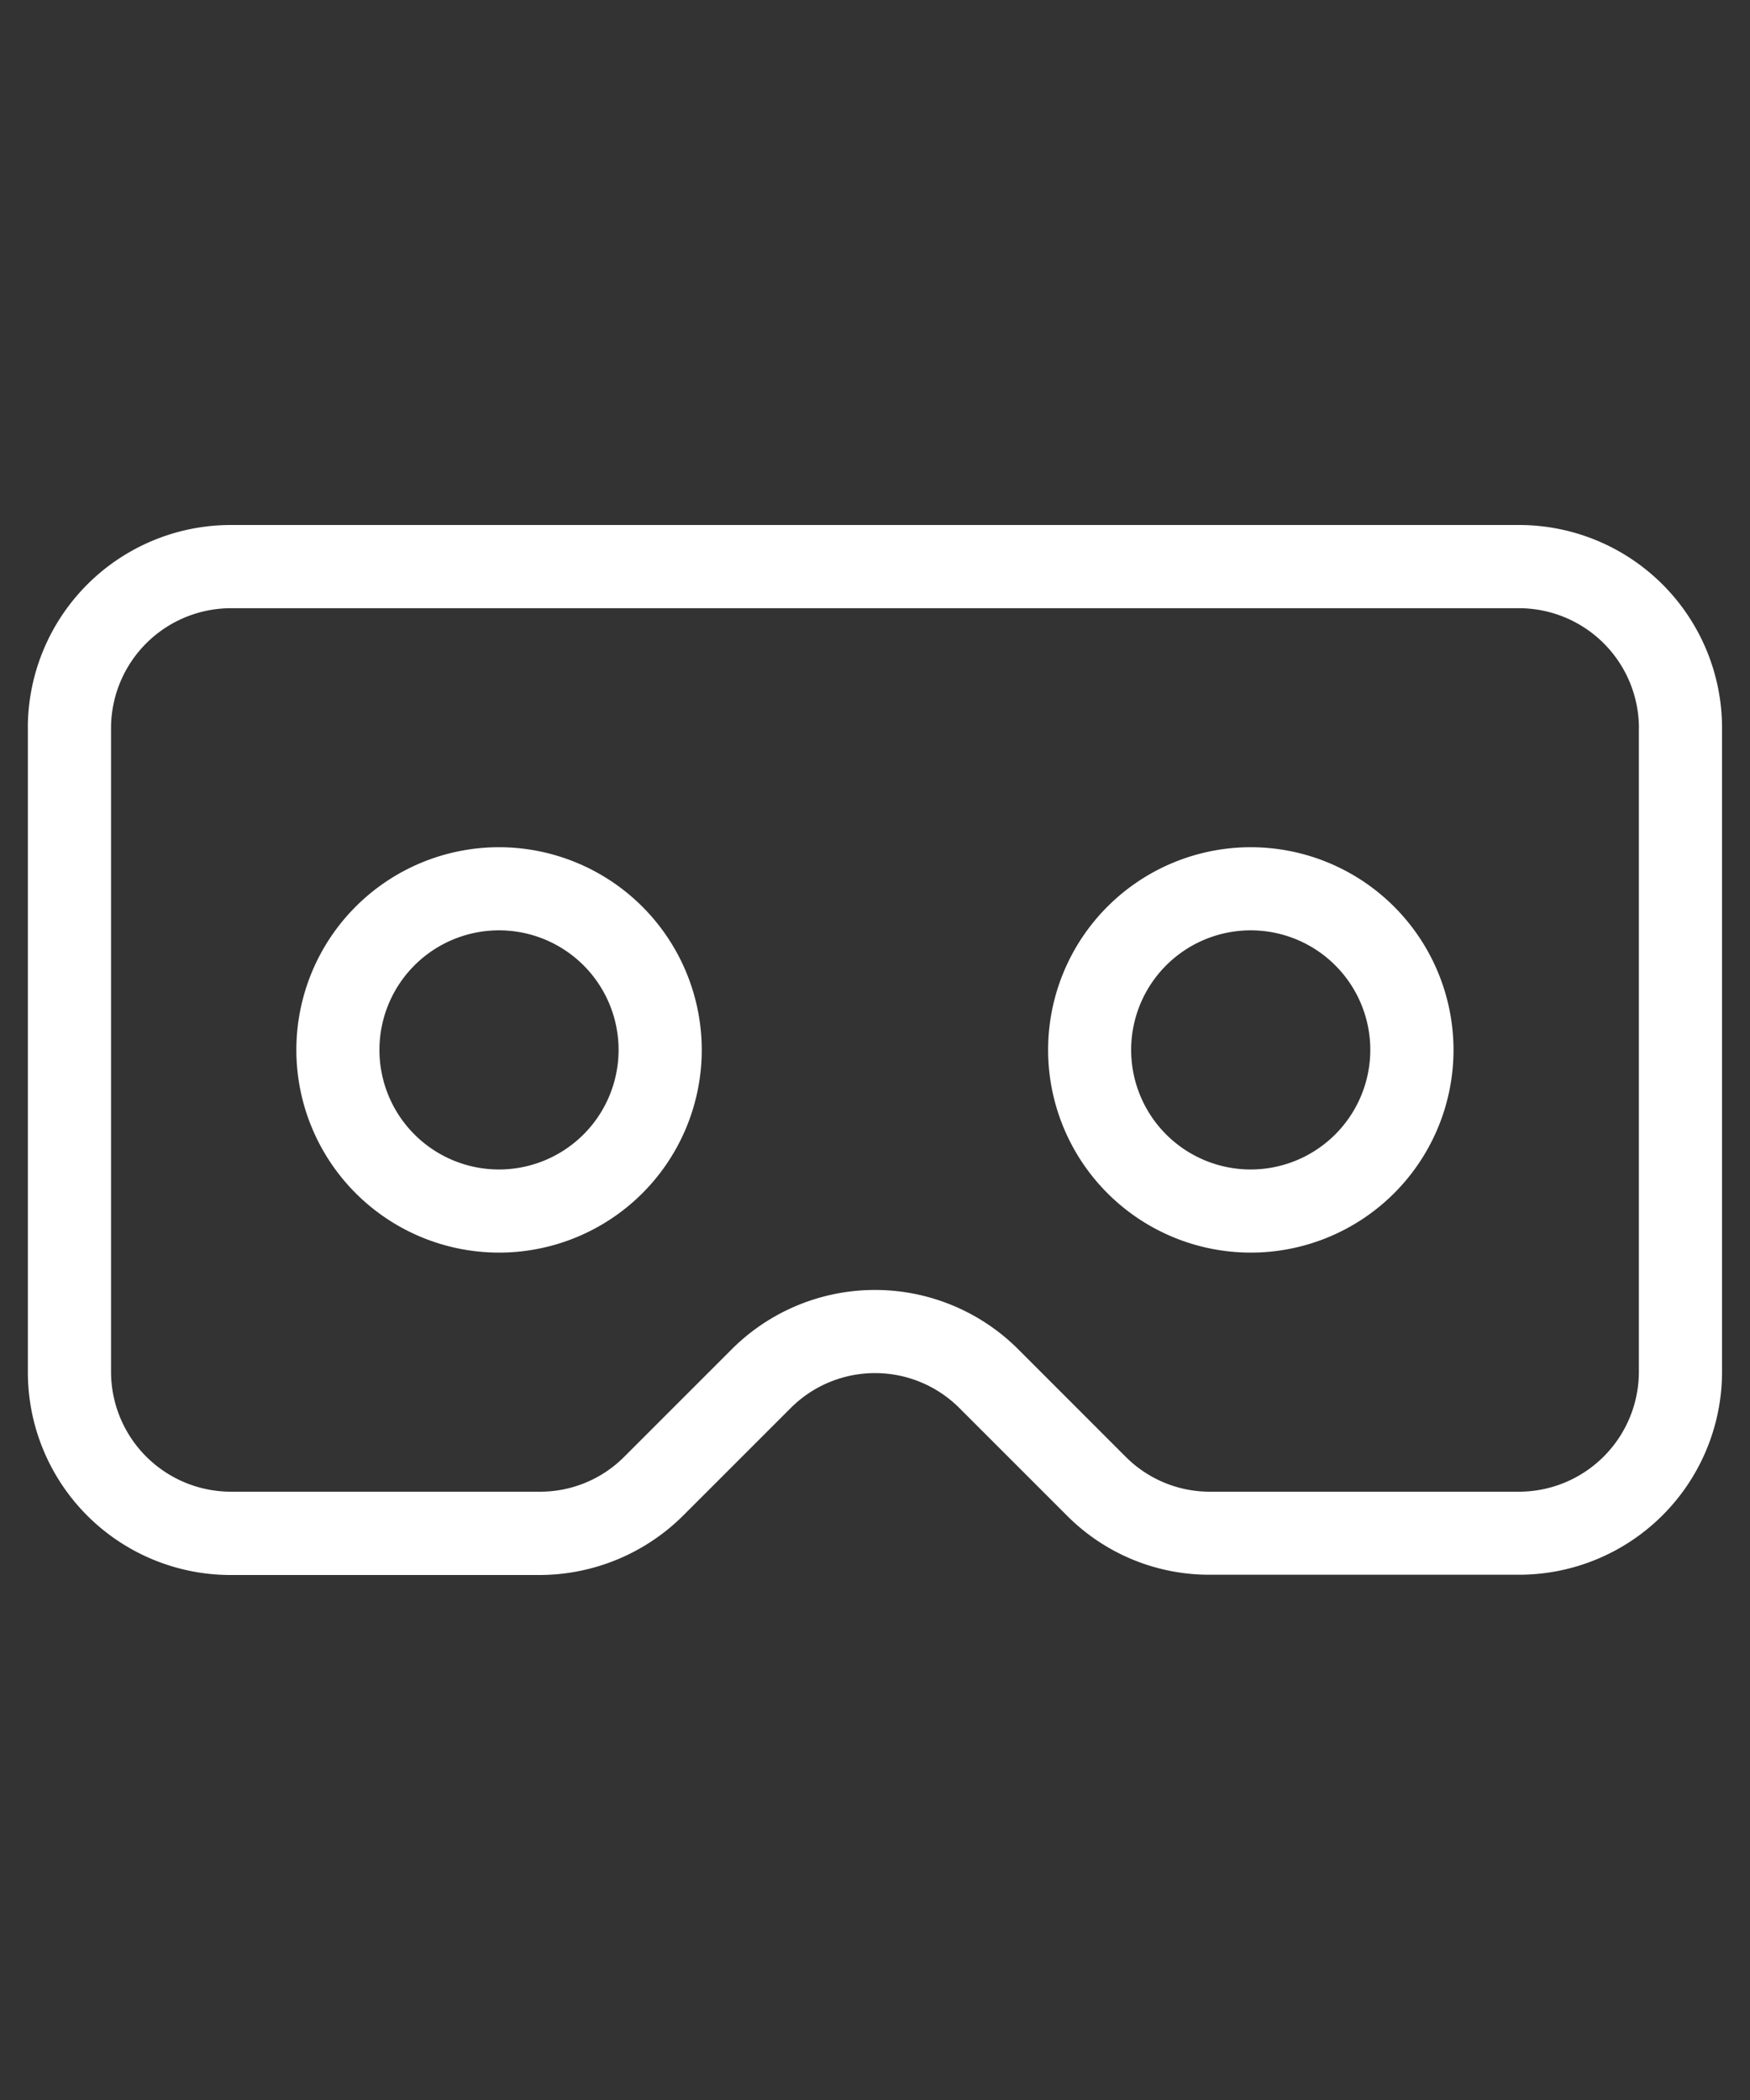 <?xml version="1.0" encoding="UTF-8"?>
<svg xmlns="http://www.w3.org/2000/svg" width="40" height="48" viewBox="0 0 40 48">
  <rect x="0" y="0" width="40" height="48" fill="#333333" stroke="none"/>
  <g id="svg_sidebar-Showroom" transform="translate(-4408 347)">
    <rect id="Rectangle_463" data-name="Rectangle 463" width="40" height="48" transform="translate(4408 -347)" fill="none"></rect>
    <g id="Group_812" data-name="Group 812" transform="translate(-420.989 -14.084)">
      <path id="Path_331" data-name="Path 331" d="M181.626,14.717v14.73a4.634,4.634,0,0,0,4.632,4.637h7.061a4.662,4.662,0,0,0,3.284-1.357l2.457-2.457a2.726,2.726,0,0,1,3.86,0l2.454,2.454a4.587,4.587,0,0,0,3.267,1.354h7.076a4.641,4.641,0,0,0,4.633-4.633V14.717a4.641,4.641,0,0,0-4.633-4.633h-29.46a4.641,4.641,0,0,0-4.632,4.633m36.824,0v14.73a2.744,2.744,0,0,1-2.731,2.733h-7.065a2.714,2.714,0,0,1-1.936-.8l-2.453-2.454a4.631,4.631,0,0,0-6.551,0l-2.454,2.454a2.712,2.712,0,0,1-1.934.8h-7.067a2.743,2.743,0,0,1-2.731-2.731V14.717a2.744,2.744,0,0,1,2.73-2.731h29.46a2.743,2.743,0,0,1,2.733,2.731" transform="translate(4648 -331)" fill="#fff"></path>
      <path id="Path_332" data-name="Path 332" d="M191.329,16.17a4.633,4.633,0,1,0,4.634,4.634,4.637,4.637,0,0,0-4.634-4.634m0,7.366a2.733,2.733,0,1,1,2.733-2.733,2.735,2.735,0,0,1-2.733,2.733" transform="translate(4649.066 -329.721)" fill="#fff"></path>
      <path id="Path_333" data-name="Path 333" d="M205.527,16.17h0a4.633,4.633,0,1,0,4.635,4.634,4.637,4.637,0,0,0-4.635-4.634m0,7.366a2.733,2.733,0,1,1,2.733-2.733,2.736,2.736,0,0,1-2.733,2.733" transform="translate(4652.05 -329.721)" fill="#fff"></path>
    </g>
  </g>
</svg>
